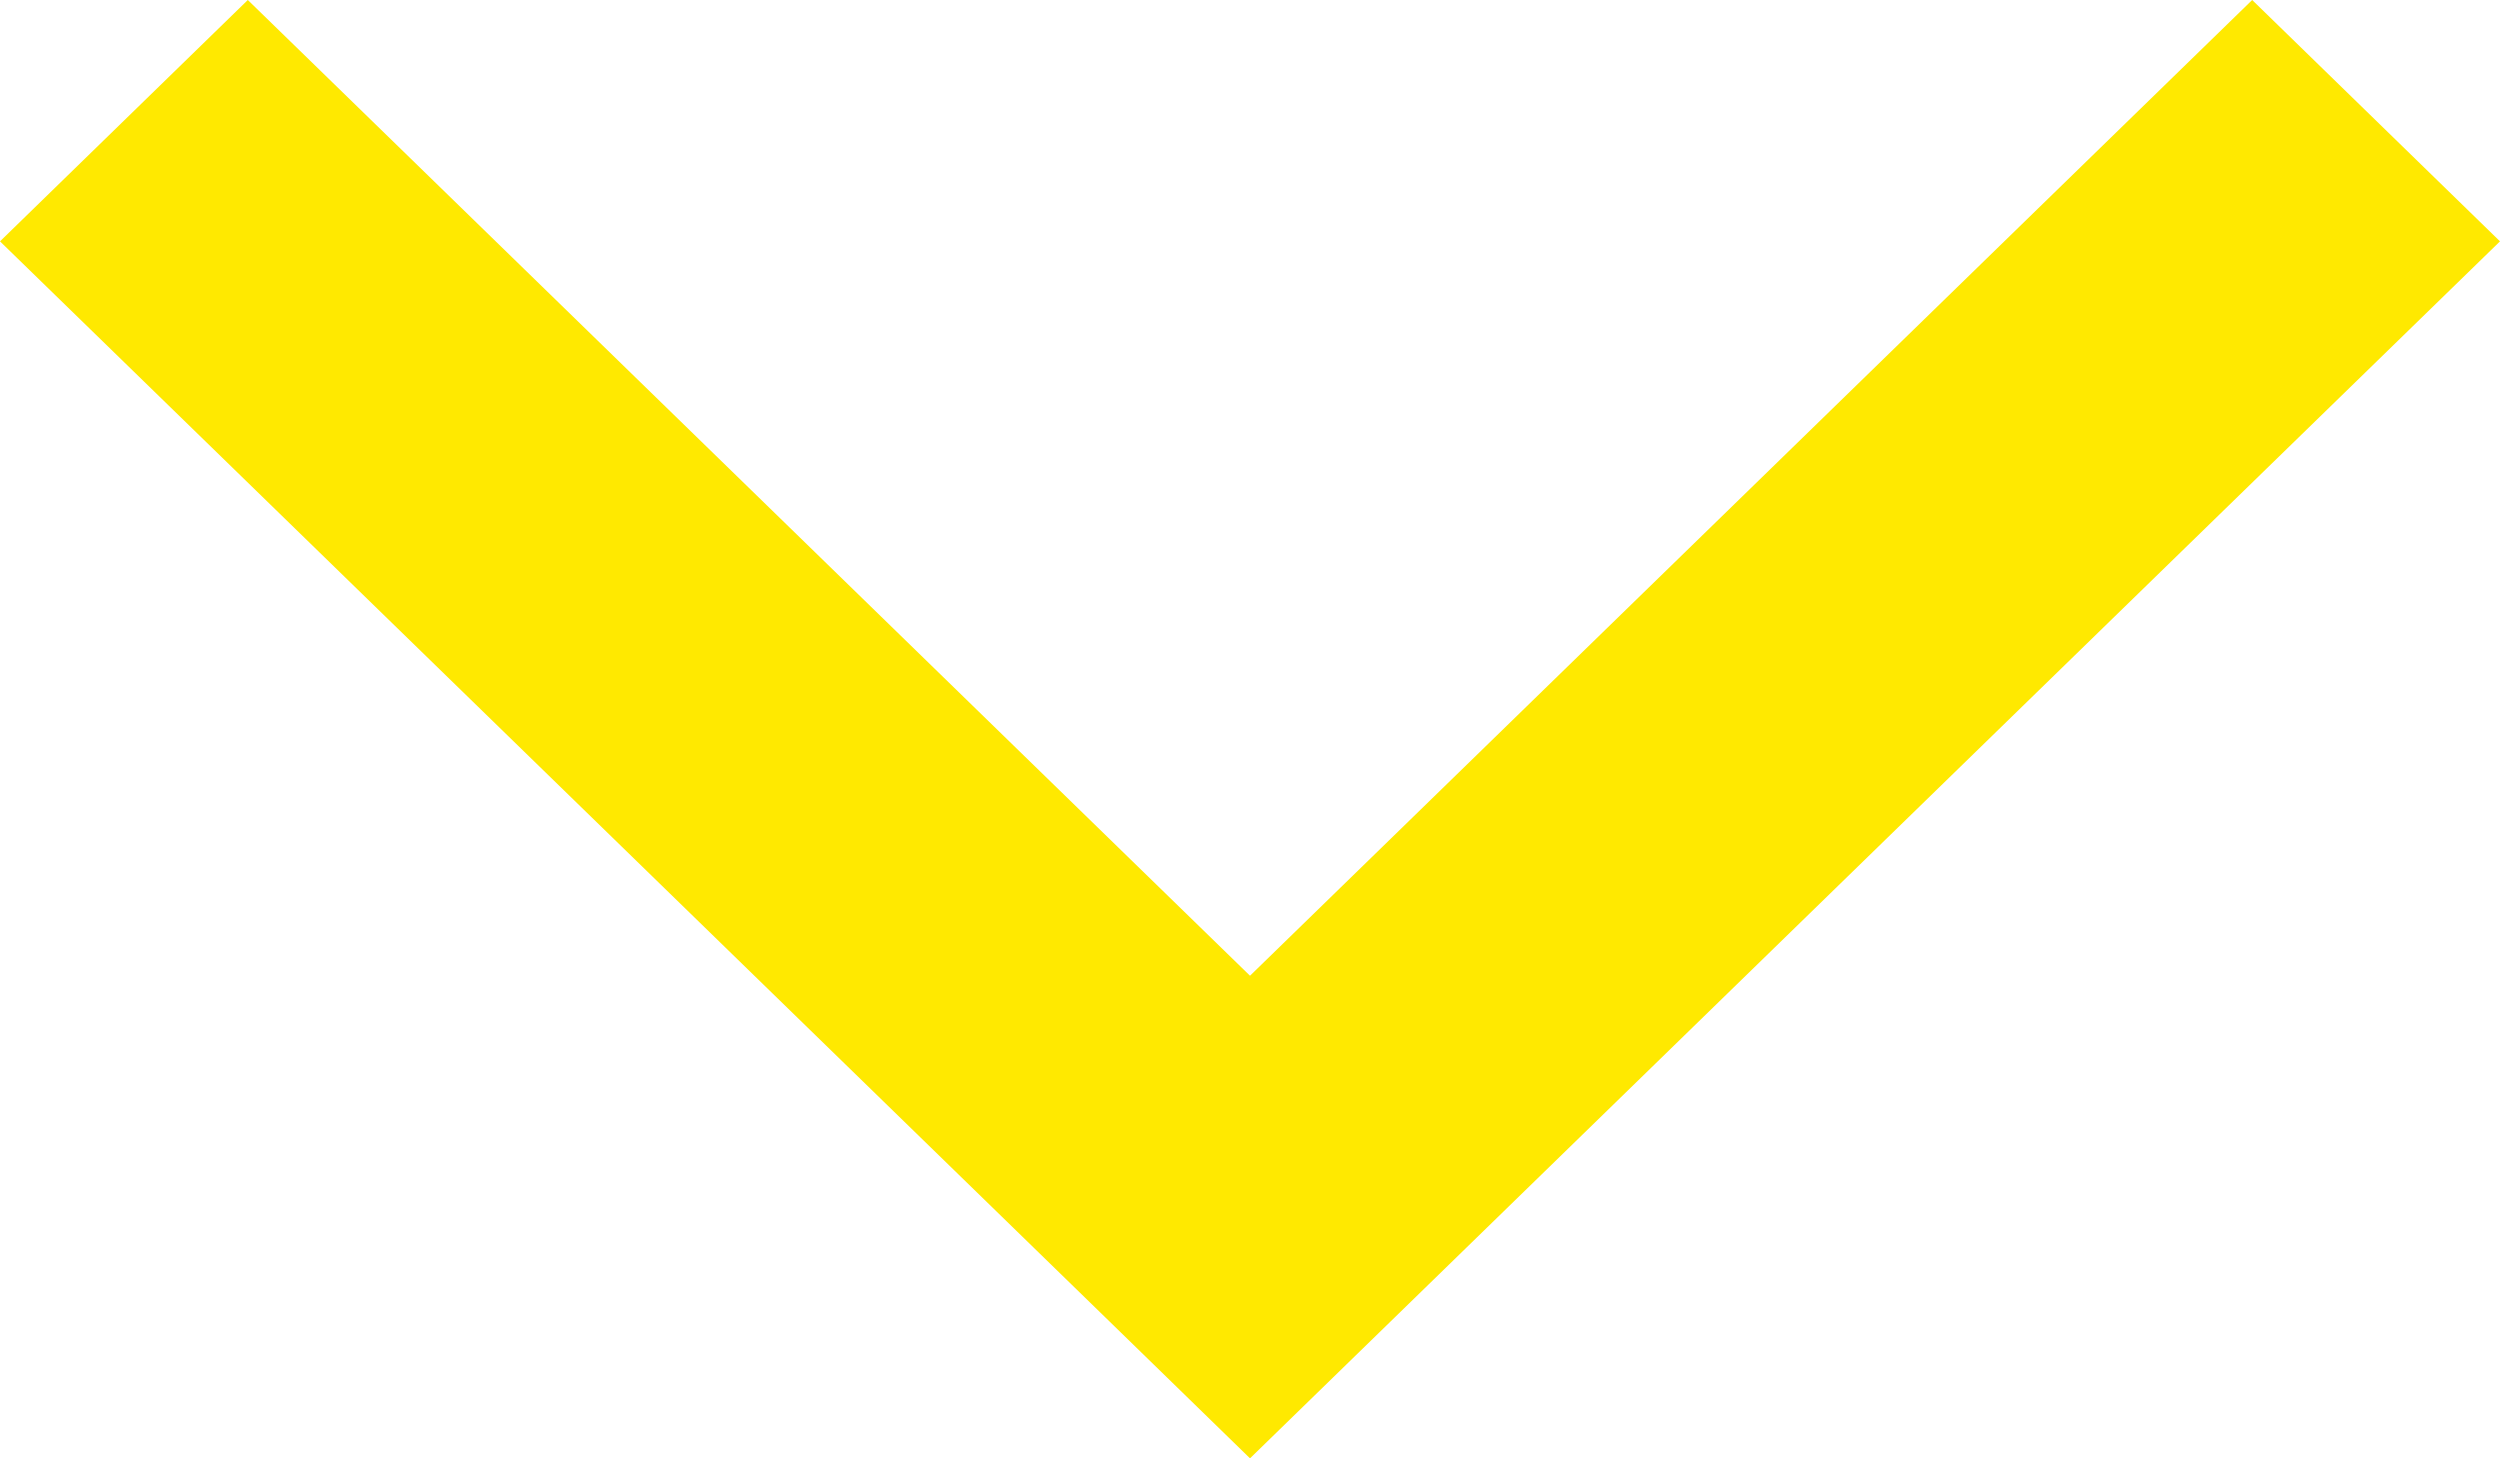 <svg width="24" height="14" viewBox="0 0 24 14" fill="none" xmlns="http://www.w3.org/2000/svg">
<path d="M10.759 12.791L-1.01259e-07 2.317L2.379 1.04003e-07L12 9.367L21.621 9.4507e-07L24 2.317L12 14L10.759 12.791Z" fill="#FFE900"/>
</svg>
